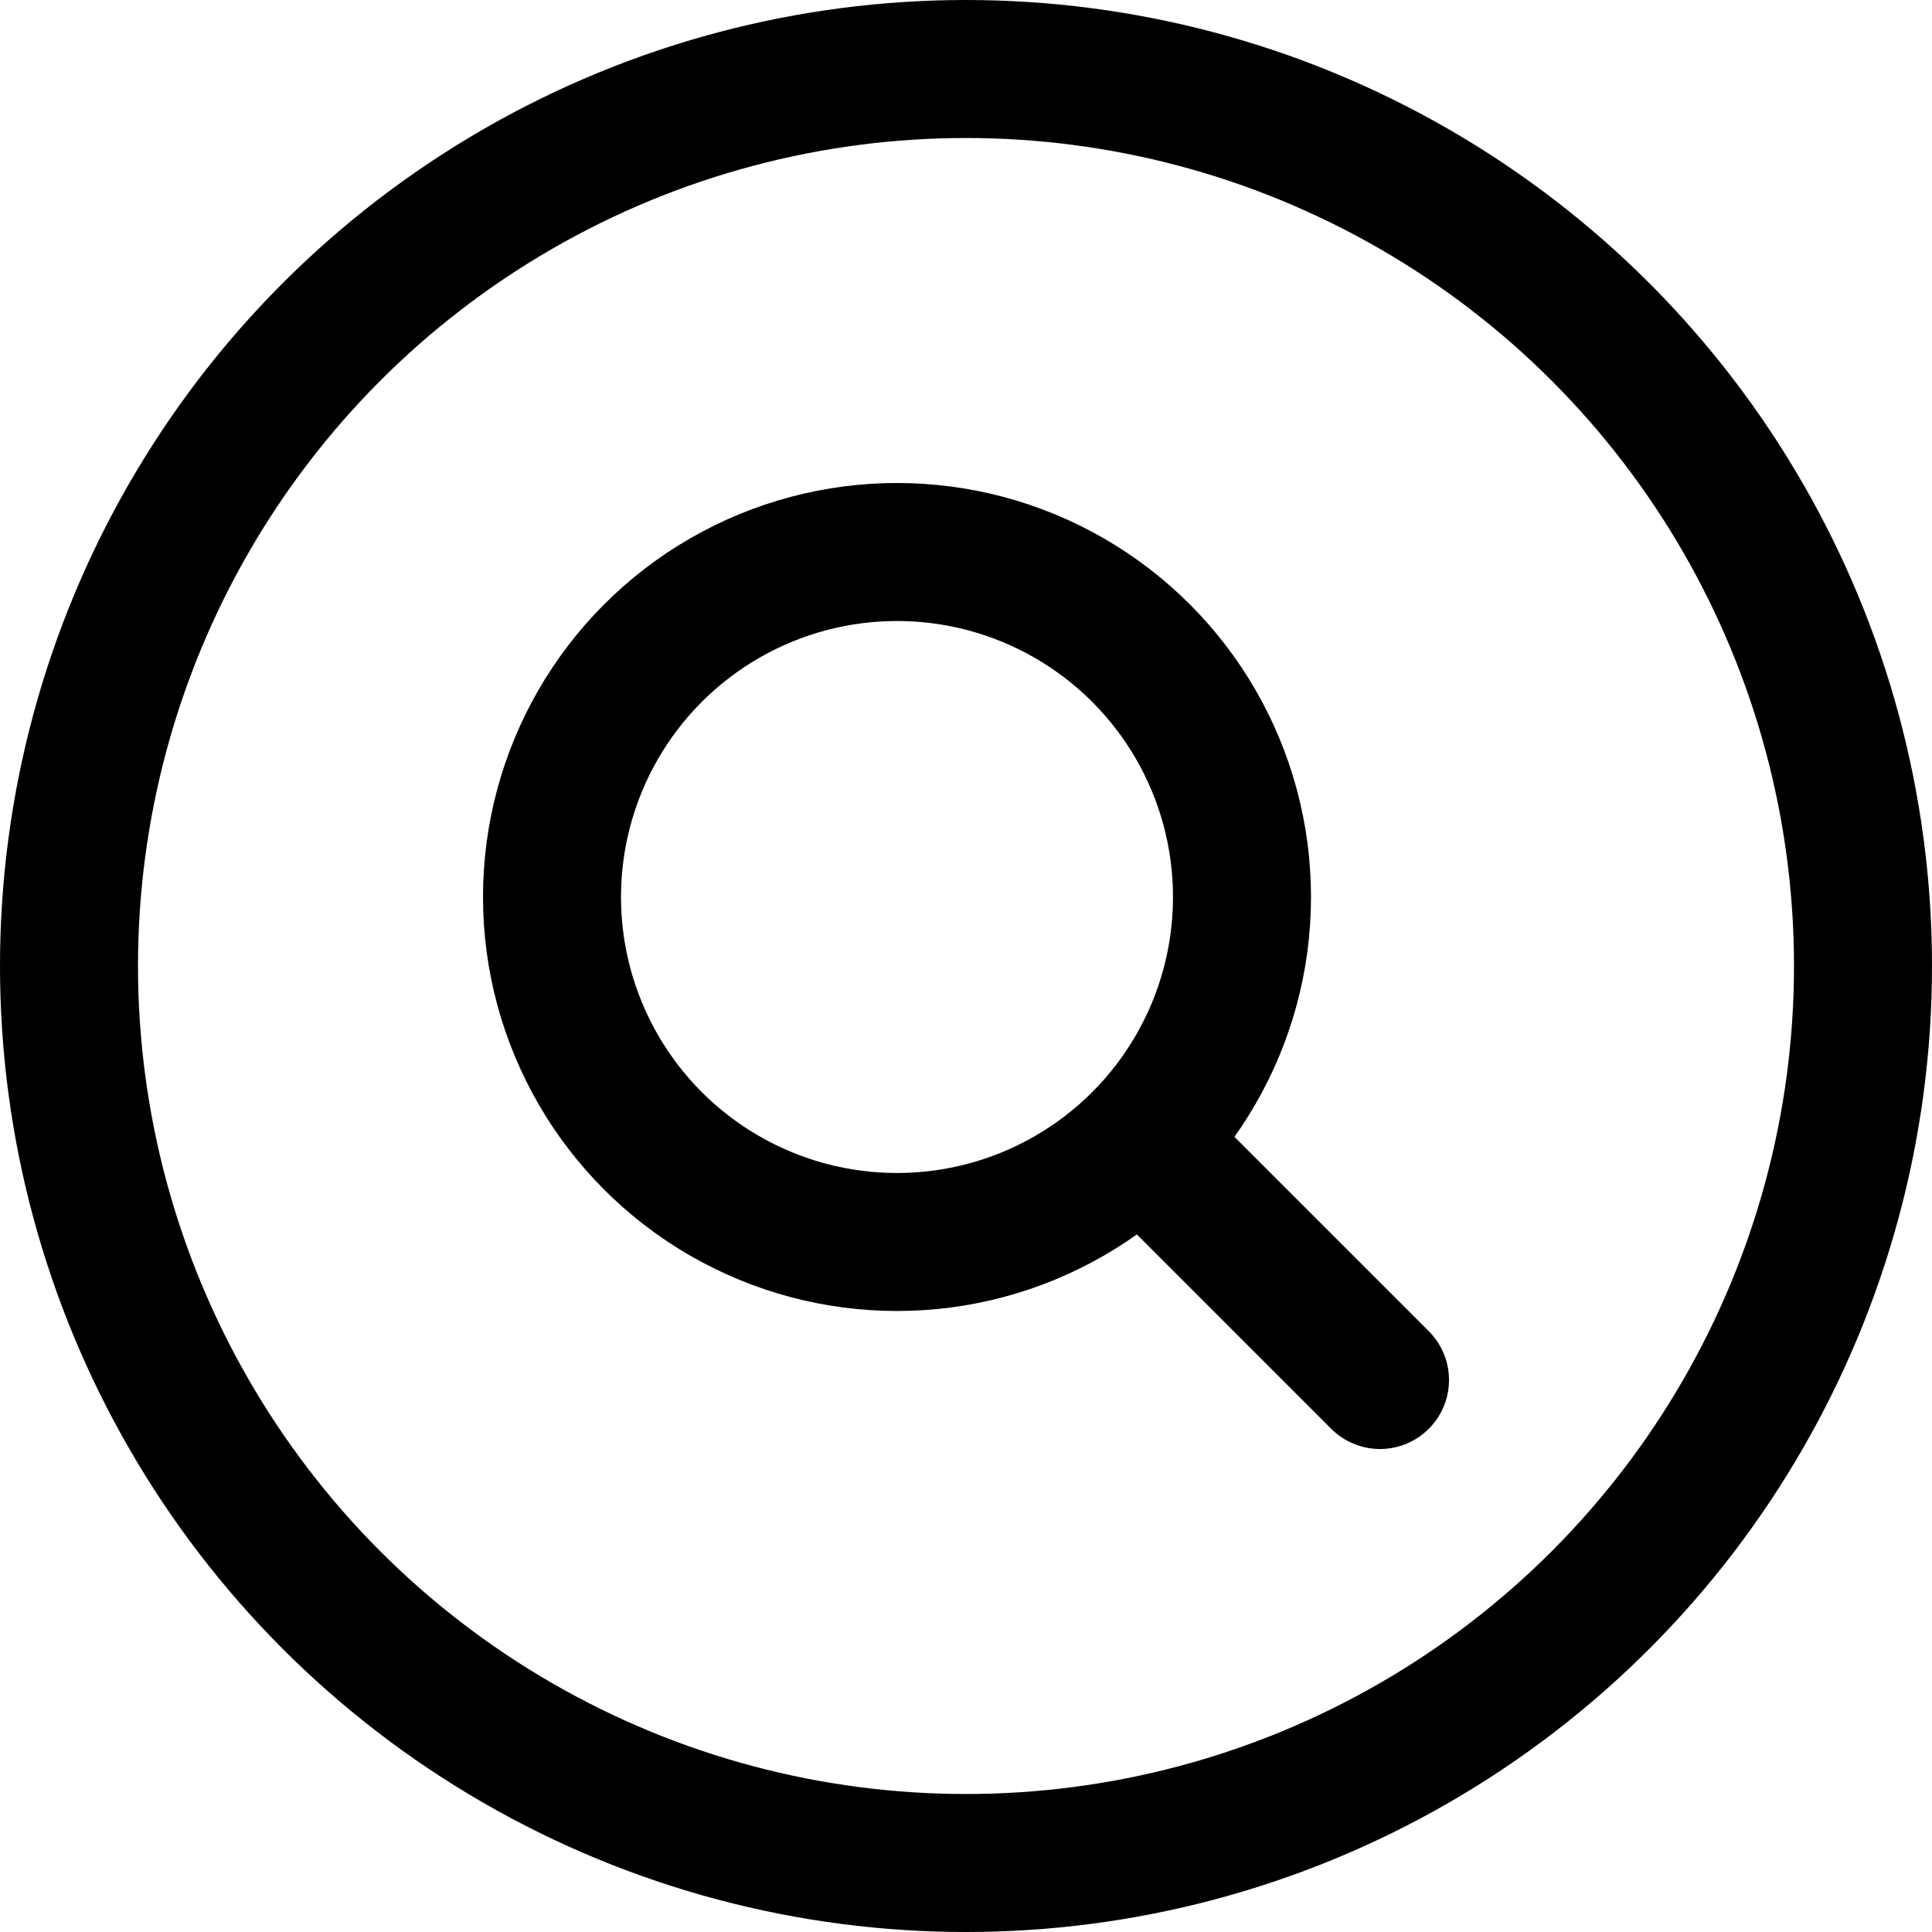 <?xml version="1.0" encoding="utf-8"?>
<!-- Generator: www.svgicons.com -->
<svg xmlns="http://www.w3.org/2000/svg" width="800" height="800" viewBox="0 0 14 14">
<g fill="none" stroke="currentColor" stroke-linecap="round" stroke-linejoin="round"><circle cx="7" cy="7" r="6.5"/><circle cx="6.5" cy="6.5" r="2.5"/><path d="M10 10L8.27 8.27"/></g>
</svg>